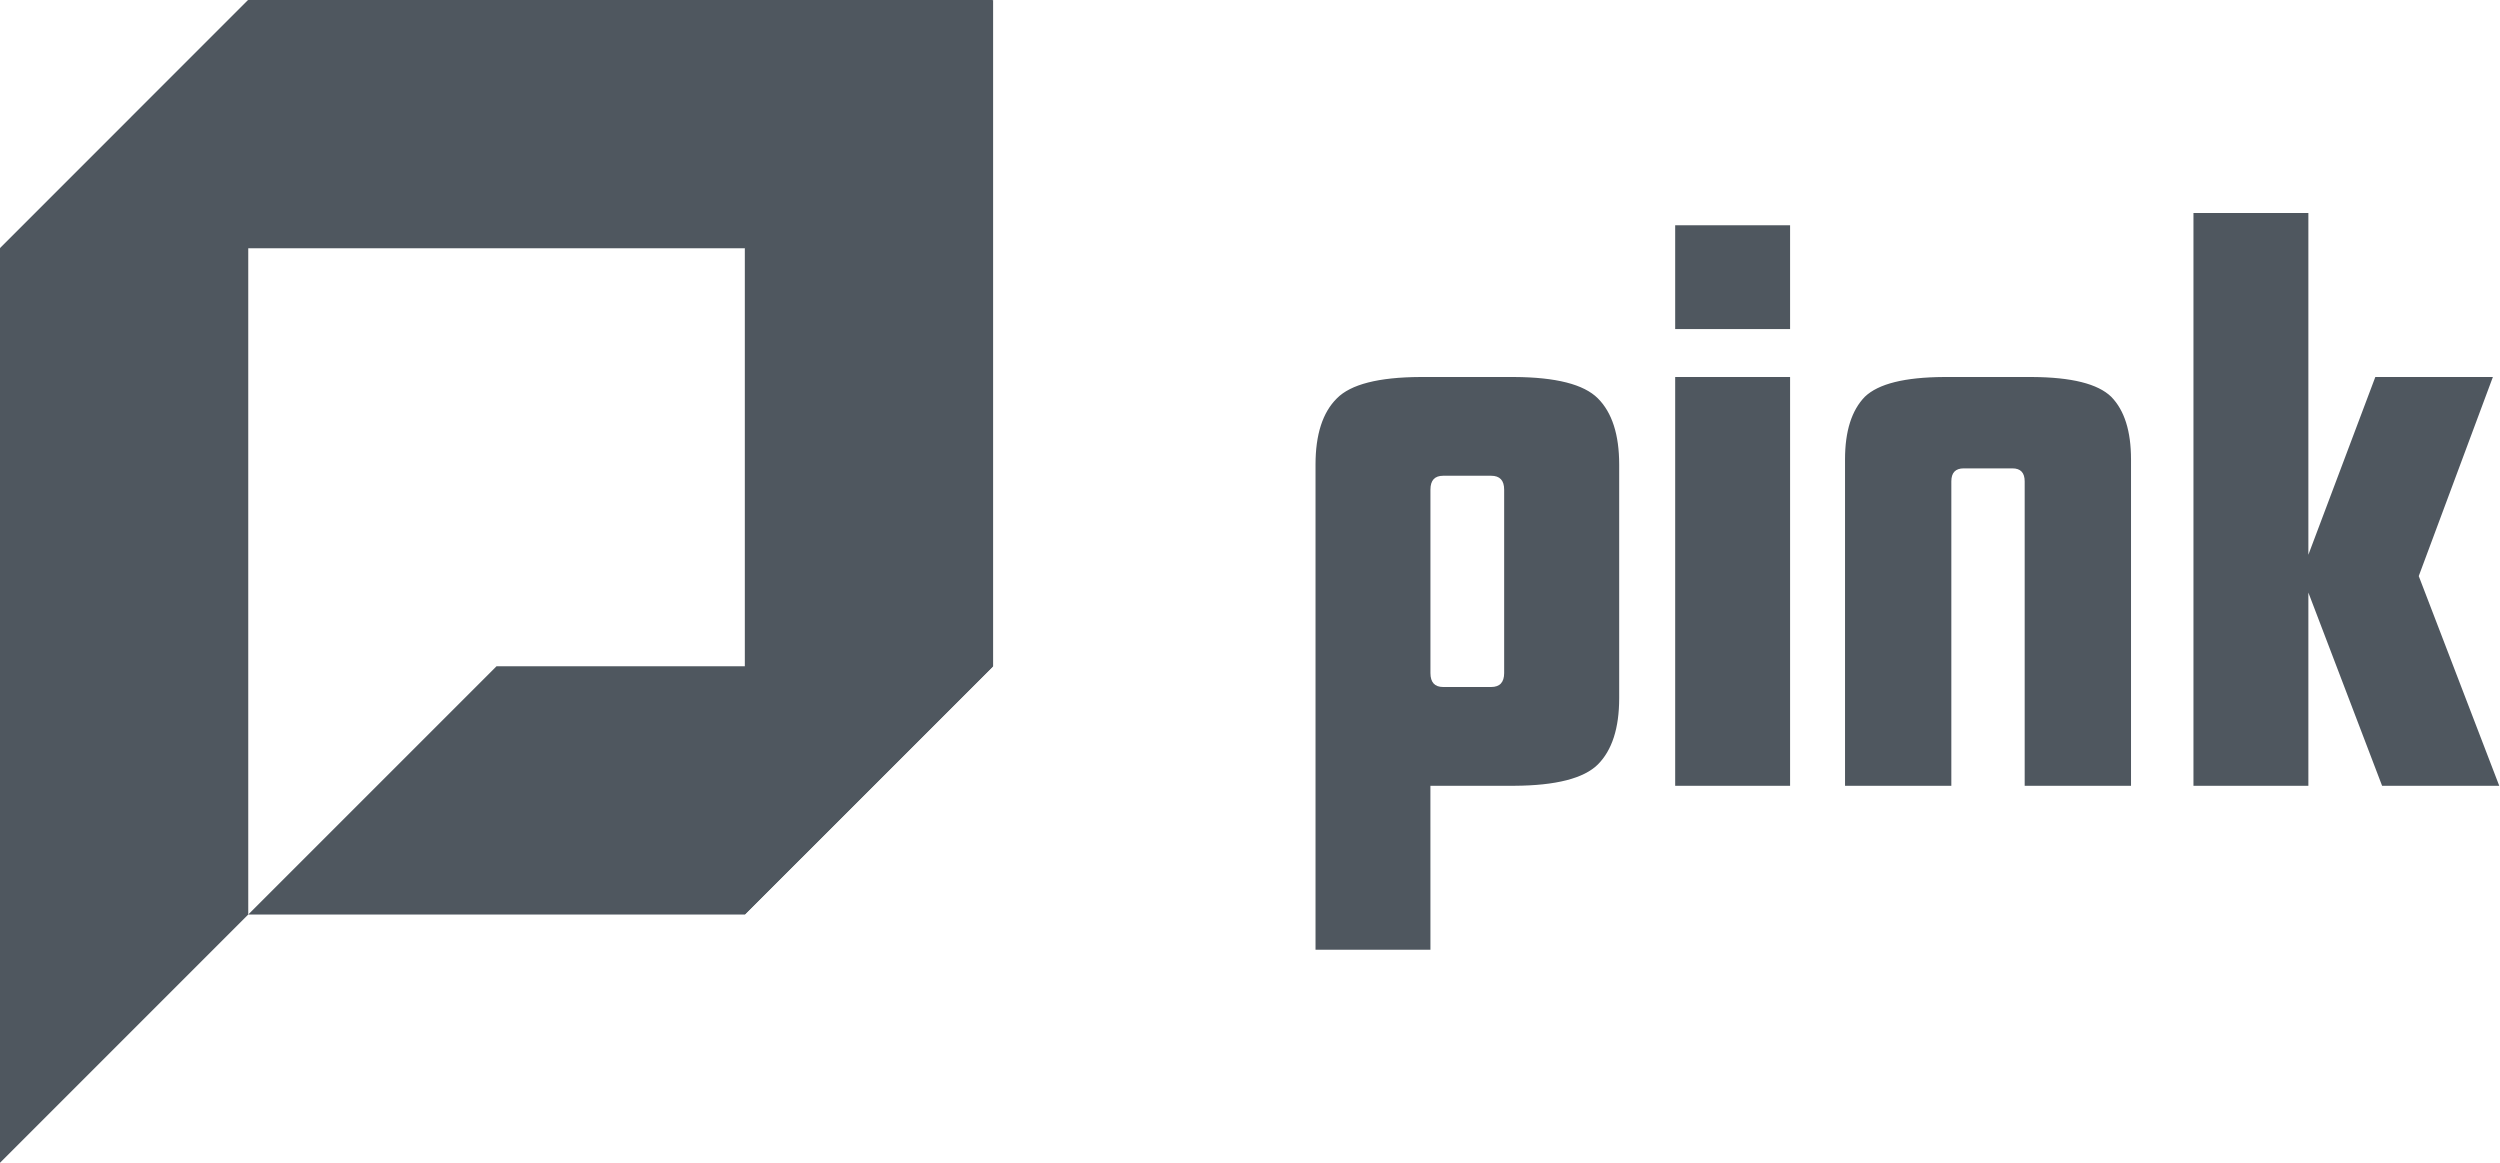 <svg width="86" height="40" viewBox="0 0 86 40" fill="none" xmlns="http://www.w3.org/2000/svg">
<g clip-path="url(#clip0_111_1012)">
<path fill-rule="evenodd" clip-rule="evenodd" d="M0 40L8.54 31.459V0L0 8.541" fill="#4F575F"/>
<path fill-rule="evenodd" clip-rule="evenodd" d="M34.163 22.919L25.622 31.459H8.54L17.081 22.919" fill="#4F575F"/>
<path fill-rule="evenodd" clip-rule="evenodd" d="M25.622 31.459L34.163 22.919V0L27.168 2.811L25.622 8.541" fill="#4F575F"/>
<path fill-rule="evenodd" clip-rule="evenodd" d="M34.163 0L25.622 8.541H0L8.54 0" fill="#4F575F"/>
<path fill-rule="evenodd" clip-rule="evenodd" d="M49.207 32.672H45.254V15.979C45.254 14.951 45.497 14.19 45.989 13.703C46.467 13.219 47.426 12.976 48.859 12.969H52.091C53.524 12.977 54.482 13.219 54.966 13.703C55.454 14.19 55.7 14.951 55.7 15.979V24.016C55.7 25.049 55.454 25.809 54.966 26.298C54.482 26.777 53.524 27.023 52.091 27.031H49.206M49.207 23.154C49.207 23.471 49.352 23.633 49.646 23.633H51.295C51.594 23.633 51.743 23.471 51.743 23.154V16.845C51.743 16.524 51.594 16.366 51.295 16.366H49.646C49.352 16.366 49.207 16.524 49.207 16.845V23.154ZM61.579 7.75V11.32H57.626V7.75H61.579ZM61.579 12.969V27.031H57.626V12.969H61.579ZM69.649 27.031V16.56C69.649 16.261 69.509 16.112 69.227 16.112H67.553C67.267 16.112 67.126 16.261 67.126 16.56V27.031H63.469V15.8C63.469 14.832 63.697 14.116 64.15 13.649C64.617 13.201 65.522 12.977 66.871 12.969H69.908C71.258 12.977 72.164 13.201 72.626 13.649C73.082 14.116 73.307 14.832 73.307 15.8V27.031H69.649ZM79.408 19.084L81.711 12.969H85.755L83.205 19.817L85.974 27.031H81.944L79.408 20.384V27.031H75.455V7.328H79.408V19.084Z" fill="#4F575F"/>
</g>
<defs>
<clipPath id="clip0_111_1012">
<rect width="85.975" height="40" fill="white"/>
</clipPath>
</defs>
</svg>
